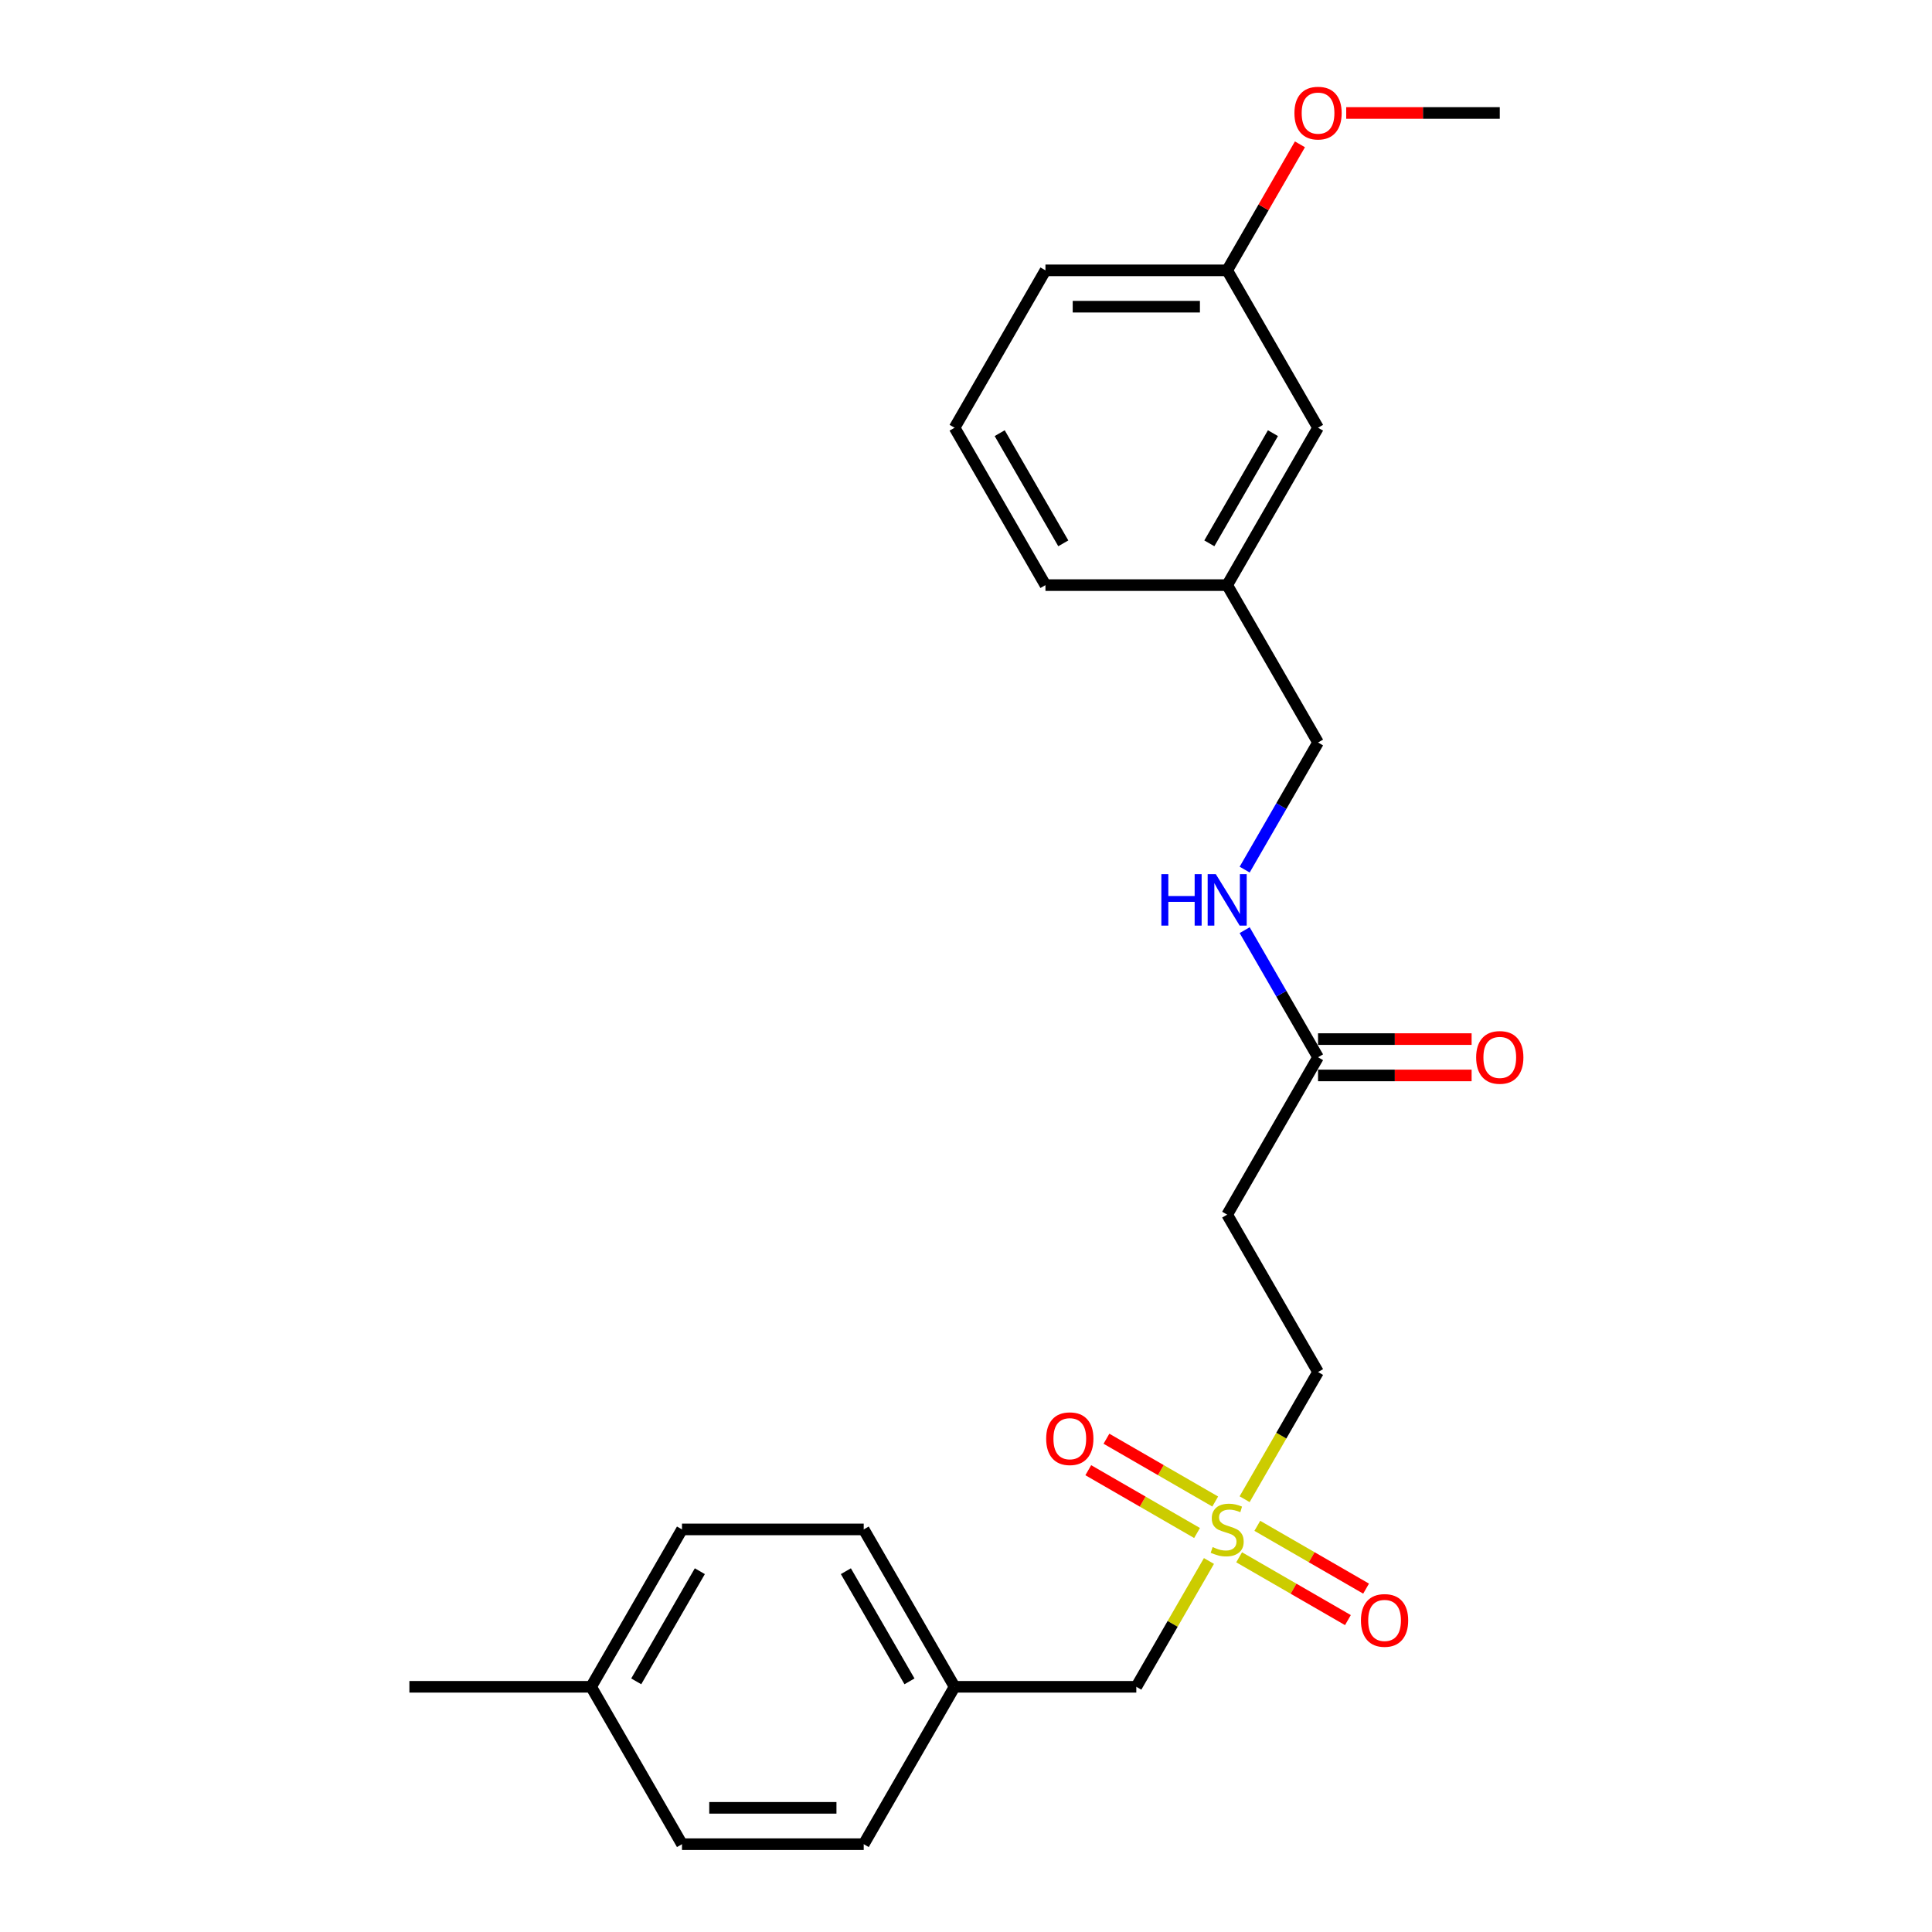<?xml version='1.0' encoding='iso-8859-1'?>
<svg version='1.1' baseProfile='full'
              xmlns='http://www.w3.org/2000/svg'
                      xmlns:rdkit='http://www.rdkit.org/xml'
                      xmlns:xlink='http://www.w3.org/1999/xlink'
                  xml:space='preserve'
width='1000px' height='1000px' viewBox='0 0 1000 1000'>
<!-- END OF HEADER -->
<rect style='opacity:1.0;fill:#FFFFFF;stroke:none' width='1000' height='1000' x='0' y='0'> </rect>
<path class='bond-2' d='M 641.377,806.058 L 669.528,822.311' style='fill:none;fill-rule:evenodd;stroke:#CCCC00;stroke-width:6px;stroke-linecap:butt;stroke-linejoin:miter;stroke-opacity:1' />
<path class='bond-2' d='M 669.528,822.311 L 697.68,838.564' style='fill:none;fill-rule:evenodd;stroke:#FF0000;stroke-width:6px;stroke-linecap:butt;stroke-linejoin:miter;stroke-opacity:1' />
<path class='bond-2' d='M 650.783,789.765 L 678.935,806.019' style='fill:none;fill-rule:evenodd;stroke:#CCCC00;stroke-width:6px;stroke-linecap:butt;stroke-linejoin:miter;stroke-opacity:1' />
<path class='bond-2' d='M 678.935,806.019 L 707.087,822.272' style='fill:none;fill-rule:evenodd;stroke:#FF0000;stroke-width:6px;stroke-linecap:butt;stroke-linejoin:miter;stroke-opacity:1' />
<path class='bond-3' d='M 628.998,777.188 L 600.846,760.934' style='fill:none;fill-rule:evenodd;stroke:#CCCC00;stroke-width:6px;stroke-linecap:butt;stroke-linejoin:miter;stroke-opacity:1' />
<path class='bond-3' d='M 600.846,760.934 L 572.695,744.681' style='fill:none;fill-rule:evenodd;stroke:#FF0000;stroke-width:6px;stroke-linecap:butt;stroke-linejoin:miter;stroke-opacity:1' />
<path class='bond-3' d='M 619.592,793.48 L 591.44,777.227' style='fill:none;fill-rule:evenodd;stroke:#CCCC00;stroke-width:6px;stroke-linecap:butt;stroke-linejoin:miter;stroke-opacity:1' />
<path class='bond-3' d='M 591.44,777.227 L 563.288,760.973' style='fill:none;fill-rule:evenodd;stroke:#FF0000;stroke-width:6px;stroke-linecap:butt;stroke-linejoin:miter;stroke-opacity:1' />
<path class='bond-4' d='M 644.213,775.989 L 663.216,743.075' style='fill:none;fill-rule:evenodd;stroke:#CCCC00;stroke-width:6px;stroke-linecap:butt;stroke-linejoin:miter;stroke-opacity:1' />
<path class='bond-4' d='M 663.216,743.075 L 682.219,710.161' style='fill:none;fill-rule:evenodd;stroke:#000000;stroke-width:6px;stroke-linecap:butt;stroke-linejoin:miter;stroke-opacity:1' />
<path class='bond-6' d='M 625.749,807.971 L 606.952,840.527' style='fill:none;fill-rule:evenodd;stroke:#CCCC00;stroke-width:6px;stroke-linecap:butt;stroke-linejoin:miter;stroke-opacity:1' />
<path class='bond-6' d='M 606.952,840.527 L 588.156,873.084' style='fill:none;fill-rule:evenodd;stroke:#000000;stroke-width:6px;stroke-linecap:butt;stroke-linejoin:miter;stroke-opacity:1' />
<path class='bond-0' d='M 682.219,547.238 L 635.187,628.7' style='fill:none;fill-rule:evenodd;stroke:#000000;stroke-width:6px;stroke-linecap:butt;stroke-linejoin:miter;stroke-opacity:1' />
<path class='bond-5' d='M 682.219,547.238 L 663.227,514.343' style='fill:none;fill-rule:evenodd;stroke:#000000;stroke-width:6px;stroke-linecap:butt;stroke-linejoin:miter;stroke-opacity:1' />
<path class='bond-5' d='M 663.227,514.343 L 644.235,481.448' style='fill:none;fill-rule:evenodd;stroke:#0000FF;stroke-width:6px;stroke-linecap:butt;stroke-linejoin:miter;stroke-opacity:1' />
<path class='bond-7' d='M 682.219,556.645 L 721.961,556.645' style='fill:none;fill-rule:evenodd;stroke:#000000;stroke-width:6px;stroke-linecap:butt;stroke-linejoin:miter;stroke-opacity:1' />
<path class='bond-7' d='M 721.961,556.645 L 761.703,556.645' style='fill:none;fill-rule:evenodd;stroke:#FF0000;stroke-width:6px;stroke-linecap:butt;stroke-linejoin:miter;stroke-opacity:1' />
<path class='bond-7' d='M 682.219,537.832 L 721.961,537.832' style='fill:none;fill-rule:evenodd;stroke:#000000;stroke-width:6px;stroke-linecap:butt;stroke-linejoin:miter;stroke-opacity:1' />
<path class='bond-7' d='M 721.961,537.832 L 761.703,537.832' style='fill:none;fill-rule:evenodd;stroke:#FF0000;stroke-width:6px;stroke-linecap:butt;stroke-linejoin:miter;stroke-opacity:1' />
<path class='bond-1' d='M 635.187,628.7 L 682.219,710.161' style='fill:none;fill-rule:evenodd;stroke:#000000;stroke-width:6px;stroke-linecap:butt;stroke-linejoin:miter;stroke-opacity:1' />
<path class='bond-9' d='M 644.235,450.106 L 663.227,417.211' style='fill:none;fill-rule:evenodd;stroke:#0000FF;stroke-width:6px;stroke-linecap:butt;stroke-linejoin:miter;stroke-opacity:1' />
<path class='bond-9' d='M 663.227,417.211 L 682.219,384.316' style='fill:none;fill-rule:evenodd;stroke:#000000;stroke-width:6px;stroke-linecap:butt;stroke-linejoin:miter;stroke-opacity:1' />
<path class='bond-8' d='M 588.156,873.084 L 494.092,873.084' style='fill:none;fill-rule:evenodd;stroke:#000000;stroke-width:6px;stroke-linecap:butt;stroke-linejoin:miter;stroke-opacity:1' />
<path class='bond-14' d='M 494.092,873.084 L 447.06,954.545' style='fill:none;fill-rule:evenodd;stroke:#000000;stroke-width:6px;stroke-linecap:butt;stroke-linejoin:miter;stroke-opacity:1' />
<path class='bond-15' d='M 494.092,873.084 L 447.06,791.623' style='fill:none;fill-rule:evenodd;stroke:#000000;stroke-width:6px;stroke-linecap:butt;stroke-linejoin:miter;stroke-opacity:1' />
<path class='bond-15' d='M 470.745,870.271 L 437.823,813.248' style='fill:none;fill-rule:evenodd;stroke:#000000;stroke-width:6px;stroke-linecap:butt;stroke-linejoin:miter;stroke-opacity:1' />
<path class='bond-11' d='M 682.219,384.316 L 635.187,302.854' style='fill:none;fill-rule:evenodd;stroke:#000000;stroke-width:6px;stroke-linecap:butt;stroke-linejoin:miter;stroke-opacity:1' />
<path class='bond-10' d='M 682.219,221.393 L 635.187,302.854' style='fill:none;fill-rule:evenodd;stroke:#000000;stroke-width:6px;stroke-linecap:butt;stroke-linejoin:miter;stroke-opacity:1' />
<path class='bond-10' d='M 658.872,224.206 L 625.95,281.229' style='fill:none;fill-rule:evenodd;stroke:#000000;stroke-width:6px;stroke-linecap:butt;stroke-linejoin:miter;stroke-opacity:1' />
<path class='bond-12' d='M 682.219,221.393 L 635.187,139.931' style='fill:none;fill-rule:evenodd;stroke:#000000;stroke-width:6px;stroke-linecap:butt;stroke-linejoin:miter;stroke-opacity:1' />
<path class='bond-20' d='M 635.187,302.854 L 541.124,302.854' style='fill:none;fill-rule:evenodd;stroke:#000000;stroke-width:6px;stroke-linecap:butt;stroke-linejoin:miter;stroke-opacity:1' />
<path class='bond-18' d='M 635.187,139.931 L 654.017,107.318' style='fill:none;fill-rule:evenodd;stroke:#000000;stroke-width:6px;stroke-linecap:butt;stroke-linejoin:miter;stroke-opacity:1' />
<path class='bond-18' d='M 654.017,107.318 L 672.846,74.706' style='fill:none;fill-rule:evenodd;stroke:#FF0000;stroke-width:6px;stroke-linecap:butt;stroke-linejoin:miter;stroke-opacity:1' />
<path class='bond-25' d='M 635.187,139.931 L 541.124,139.931' style='fill:none;fill-rule:evenodd;stroke:#000000;stroke-width:6px;stroke-linecap:butt;stroke-linejoin:miter;stroke-opacity:1' />
<path class='bond-25' d='M 621.078,158.744 L 555.233,158.744' style='fill:none;fill-rule:evenodd;stroke:#000000;stroke-width:6px;stroke-linecap:butt;stroke-linejoin:miter;stroke-opacity:1' />
<path class='bond-13' d='M 305.965,873.084 L 352.997,791.623' style='fill:none;fill-rule:evenodd;stroke:#000000;stroke-width:6px;stroke-linecap:butt;stroke-linejoin:miter;stroke-opacity:1' />
<path class='bond-13' d='M 329.312,870.271 L 362.234,813.248' style='fill:none;fill-rule:evenodd;stroke:#000000;stroke-width:6px;stroke-linecap:butt;stroke-linejoin:miter;stroke-opacity:1' />
<path class='bond-22' d='M 305.965,873.084 L 211.902,873.084' style='fill:none;fill-rule:evenodd;stroke:#000000;stroke-width:6px;stroke-linecap:butt;stroke-linejoin:miter;stroke-opacity:1' />
<path class='bond-24' d='M 305.965,873.084 L 352.997,954.545' style='fill:none;fill-rule:evenodd;stroke:#000000;stroke-width:6px;stroke-linecap:butt;stroke-linejoin:miter;stroke-opacity:1' />
<path class='bond-17' d='M 447.06,954.545 L 352.997,954.545' style='fill:none;fill-rule:evenodd;stroke:#000000;stroke-width:6px;stroke-linecap:butt;stroke-linejoin:miter;stroke-opacity:1' />
<path class='bond-17' d='M 432.951,935.733 L 367.106,935.733' style='fill:none;fill-rule:evenodd;stroke:#000000;stroke-width:6px;stroke-linecap:butt;stroke-linejoin:miter;stroke-opacity:1' />
<path class='bond-16' d='M 447.06,791.623 L 352.997,791.623' style='fill:none;fill-rule:evenodd;stroke:#000000;stroke-width:6px;stroke-linecap:butt;stroke-linejoin:miter;stroke-opacity:1' />
<path class='bond-23' d='M 696.799,58.47 L 736.541,58.47' style='fill:none;fill-rule:evenodd;stroke:#FF0000;stroke-width:6px;stroke-linecap:butt;stroke-linejoin:miter;stroke-opacity:1' />
<path class='bond-23' d='M 736.541,58.47 L 776.283,58.47' style='fill:none;fill-rule:evenodd;stroke:#000000;stroke-width:6px;stroke-linecap:butt;stroke-linejoin:miter;stroke-opacity:1' />
<path class='bond-19' d='M 494.092,221.393 L 541.124,302.854' style='fill:none;fill-rule:evenodd;stroke:#000000;stroke-width:6px;stroke-linecap:butt;stroke-linejoin:miter;stroke-opacity:1' />
<path class='bond-19' d='M 517.439,224.206 L 550.361,281.229' style='fill:none;fill-rule:evenodd;stroke:#000000;stroke-width:6px;stroke-linecap:butt;stroke-linejoin:miter;stroke-opacity:1' />
<path class='bond-21' d='M 494.092,221.393 L 541.124,139.931' style='fill:none;fill-rule:evenodd;stroke:#000000;stroke-width:6px;stroke-linecap:butt;stroke-linejoin:miter;stroke-opacity:1' />
<path  class='atom-0' d='M 627.662 800.766
Q 627.963 800.879, 629.205 801.405
Q 630.447 801.932, 631.801 802.271
Q 633.193 802.572, 634.548 802.572
Q 637.069 802.572, 638.536 801.368
Q 640.003 800.126, 640.003 797.981
Q 640.003 796.514, 639.251 795.611
Q 638.536 794.708, 637.407 794.219
Q 636.279 793.73, 634.397 793.165
Q 632.027 792.45, 630.597 791.773
Q 629.205 791.096, 628.189 789.666
Q 627.211 788.236, 627.211 785.828
Q 627.211 782.48, 629.468 780.41
Q 631.763 778.341, 636.279 778.341
Q 639.364 778.341, 642.863 779.808
L 641.998 782.705
Q 638.799 781.389, 636.391 781.389
Q 633.795 781.389, 632.365 782.48
Q 630.936 783.533, 630.973 785.377
Q 630.973 786.807, 631.688 787.672
Q 632.441 788.537, 633.494 789.027
Q 634.585 789.516, 636.391 790.08
Q 638.799 790.833, 640.229 791.585
Q 641.659 792.338, 642.675 793.88
Q 643.728 795.385, 643.728 797.981
Q 643.728 801.669, 641.245 803.663
Q 638.799 805.619, 634.698 805.619
Q 632.328 805.619, 630.522 805.093
Q 628.753 804.603, 626.646 803.738
L 627.662 800.766
' fill='#CCCC00'/>
<path  class='atom-3' d='M 704.421 838.73
Q 704.421 832.333, 707.581 828.759
Q 710.742 825.185, 716.649 825.185
Q 722.556 825.185, 725.716 828.759
Q 728.877 832.333, 728.877 838.73
Q 728.877 845.201, 725.679 848.889
Q 722.481 852.538, 716.649 852.538
Q 710.779 852.538, 707.581 848.889
Q 704.421 845.239, 704.421 838.73
M 716.649 849.528
Q 720.712 849.528, 722.895 846.819
Q 725.114 844.072, 725.114 838.73
Q 725.114 833.5, 722.895 830.866
Q 720.712 828.195, 716.649 828.195
Q 712.585 828.195, 710.365 830.828
Q 708.183 833.462, 708.183 838.73
Q 708.183 844.11, 710.365 846.819
Q 712.585 849.528, 716.649 849.528
' fill='#FF0000'/>
<path  class='atom-4' d='M 541.498 744.666
Q 541.498 738.27, 544.658 734.695
Q 547.819 731.121, 553.726 731.121
Q 559.633 731.121, 562.794 734.695
Q 565.954 738.27, 565.954 744.666
Q 565.954 751.138, 562.756 754.825
Q 559.558 758.475, 553.726 758.475
Q 547.856 758.475, 544.658 754.825
Q 541.498 751.175, 541.498 744.666
M 553.726 755.465
Q 557.79 755.465, 559.972 752.756
Q 562.192 750.009, 562.192 744.666
Q 562.192 739.436, 559.972 736.802
Q 557.79 734.131, 553.726 734.131
Q 549.662 734.131, 547.443 736.765
Q 545.26 739.399, 545.26 744.666
Q 545.26 750.047, 547.443 752.756
Q 549.662 755.465, 553.726 755.465
' fill='#FF0000'/>
<path  class='atom-6' d='M 601.118 452.458
L 604.73 452.458
L 604.73 463.783
L 618.35 463.783
L 618.35 452.458
L 621.962 452.458
L 621.962 479.096
L 618.35 479.096
L 618.35 466.793
L 604.73 466.793
L 604.73 479.096
L 601.118 479.096
L 601.118 452.458
' fill='#0000FF'/>
<path  class='atom-6' d='M 629.299 452.458
L 638.028 466.567
Q 638.893 467.959, 640.286 470.48
Q 641.678 473.001, 641.753 473.152
L 641.753 452.458
L 645.29 452.458
L 645.29 479.096
L 641.64 479.096
L 632.271 463.67
Q 631.18 461.864, 630.014 459.795
Q 628.885 457.725, 628.546 457.086
L 628.546 479.096
L 625.085 479.096
L 625.085 452.458
L 629.299 452.458
' fill='#0000FF'/>
<path  class='atom-8' d='M 764.054 547.314
Q 764.054 540.917, 767.215 537.343
Q 770.375 533.769, 776.283 533.769
Q 782.19 533.769, 785.35 537.343
Q 788.511 540.917, 788.511 547.314
Q 788.511 553.785, 785.313 557.473
Q 782.115 561.122, 776.283 561.122
Q 770.413 561.122, 767.215 557.473
Q 764.054 553.823, 764.054 547.314
M 776.283 558.112
Q 780.346 558.112, 782.528 555.403
Q 784.748 552.657, 784.748 547.314
Q 784.748 542.084, 782.528 539.45
Q 780.346 536.779, 776.283 536.779
Q 772.219 536.779, 769.999 539.412
Q 767.817 542.046, 767.817 547.314
Q 767.817 552.694, 769.999 555.403
Q 772.219 558.112, 776.283 558.112
' fill='#FF0000'/>
<path  class='atom-19' d='M 669.991 58.545
Q 669.991 52.149, 673.151 48.575
Q 676.312 45, 682.219 45
Q 688.126 45, 691.287 48.575
Q 694.447 52.149, 694.447 58.545
Q 694.447 65.017, 691.249 68.704
Q 688.051 72.354, 682.219 72.354
Q 676.35 72.354, 673.151 68.704
Q 669.991 65.055, 669.991 58.545
M 682.219 69.344
Q 686.283 69.344, 688.465 66.635
Q 690.685 63.888, 690.685 58.545
Q 690.685 53.315, 688.465 50.682
Q 686.283 48.01, 682.219 48.01
Q 678.156 48.01, 675.936 50.644
Q 673.753 53.278, 673.753 58.545
Q 673.753 63.926, 675.936 66.635
Q 678.156 69.344, 682.219 69.344
' fill='#FF0000'/>
</svg>
